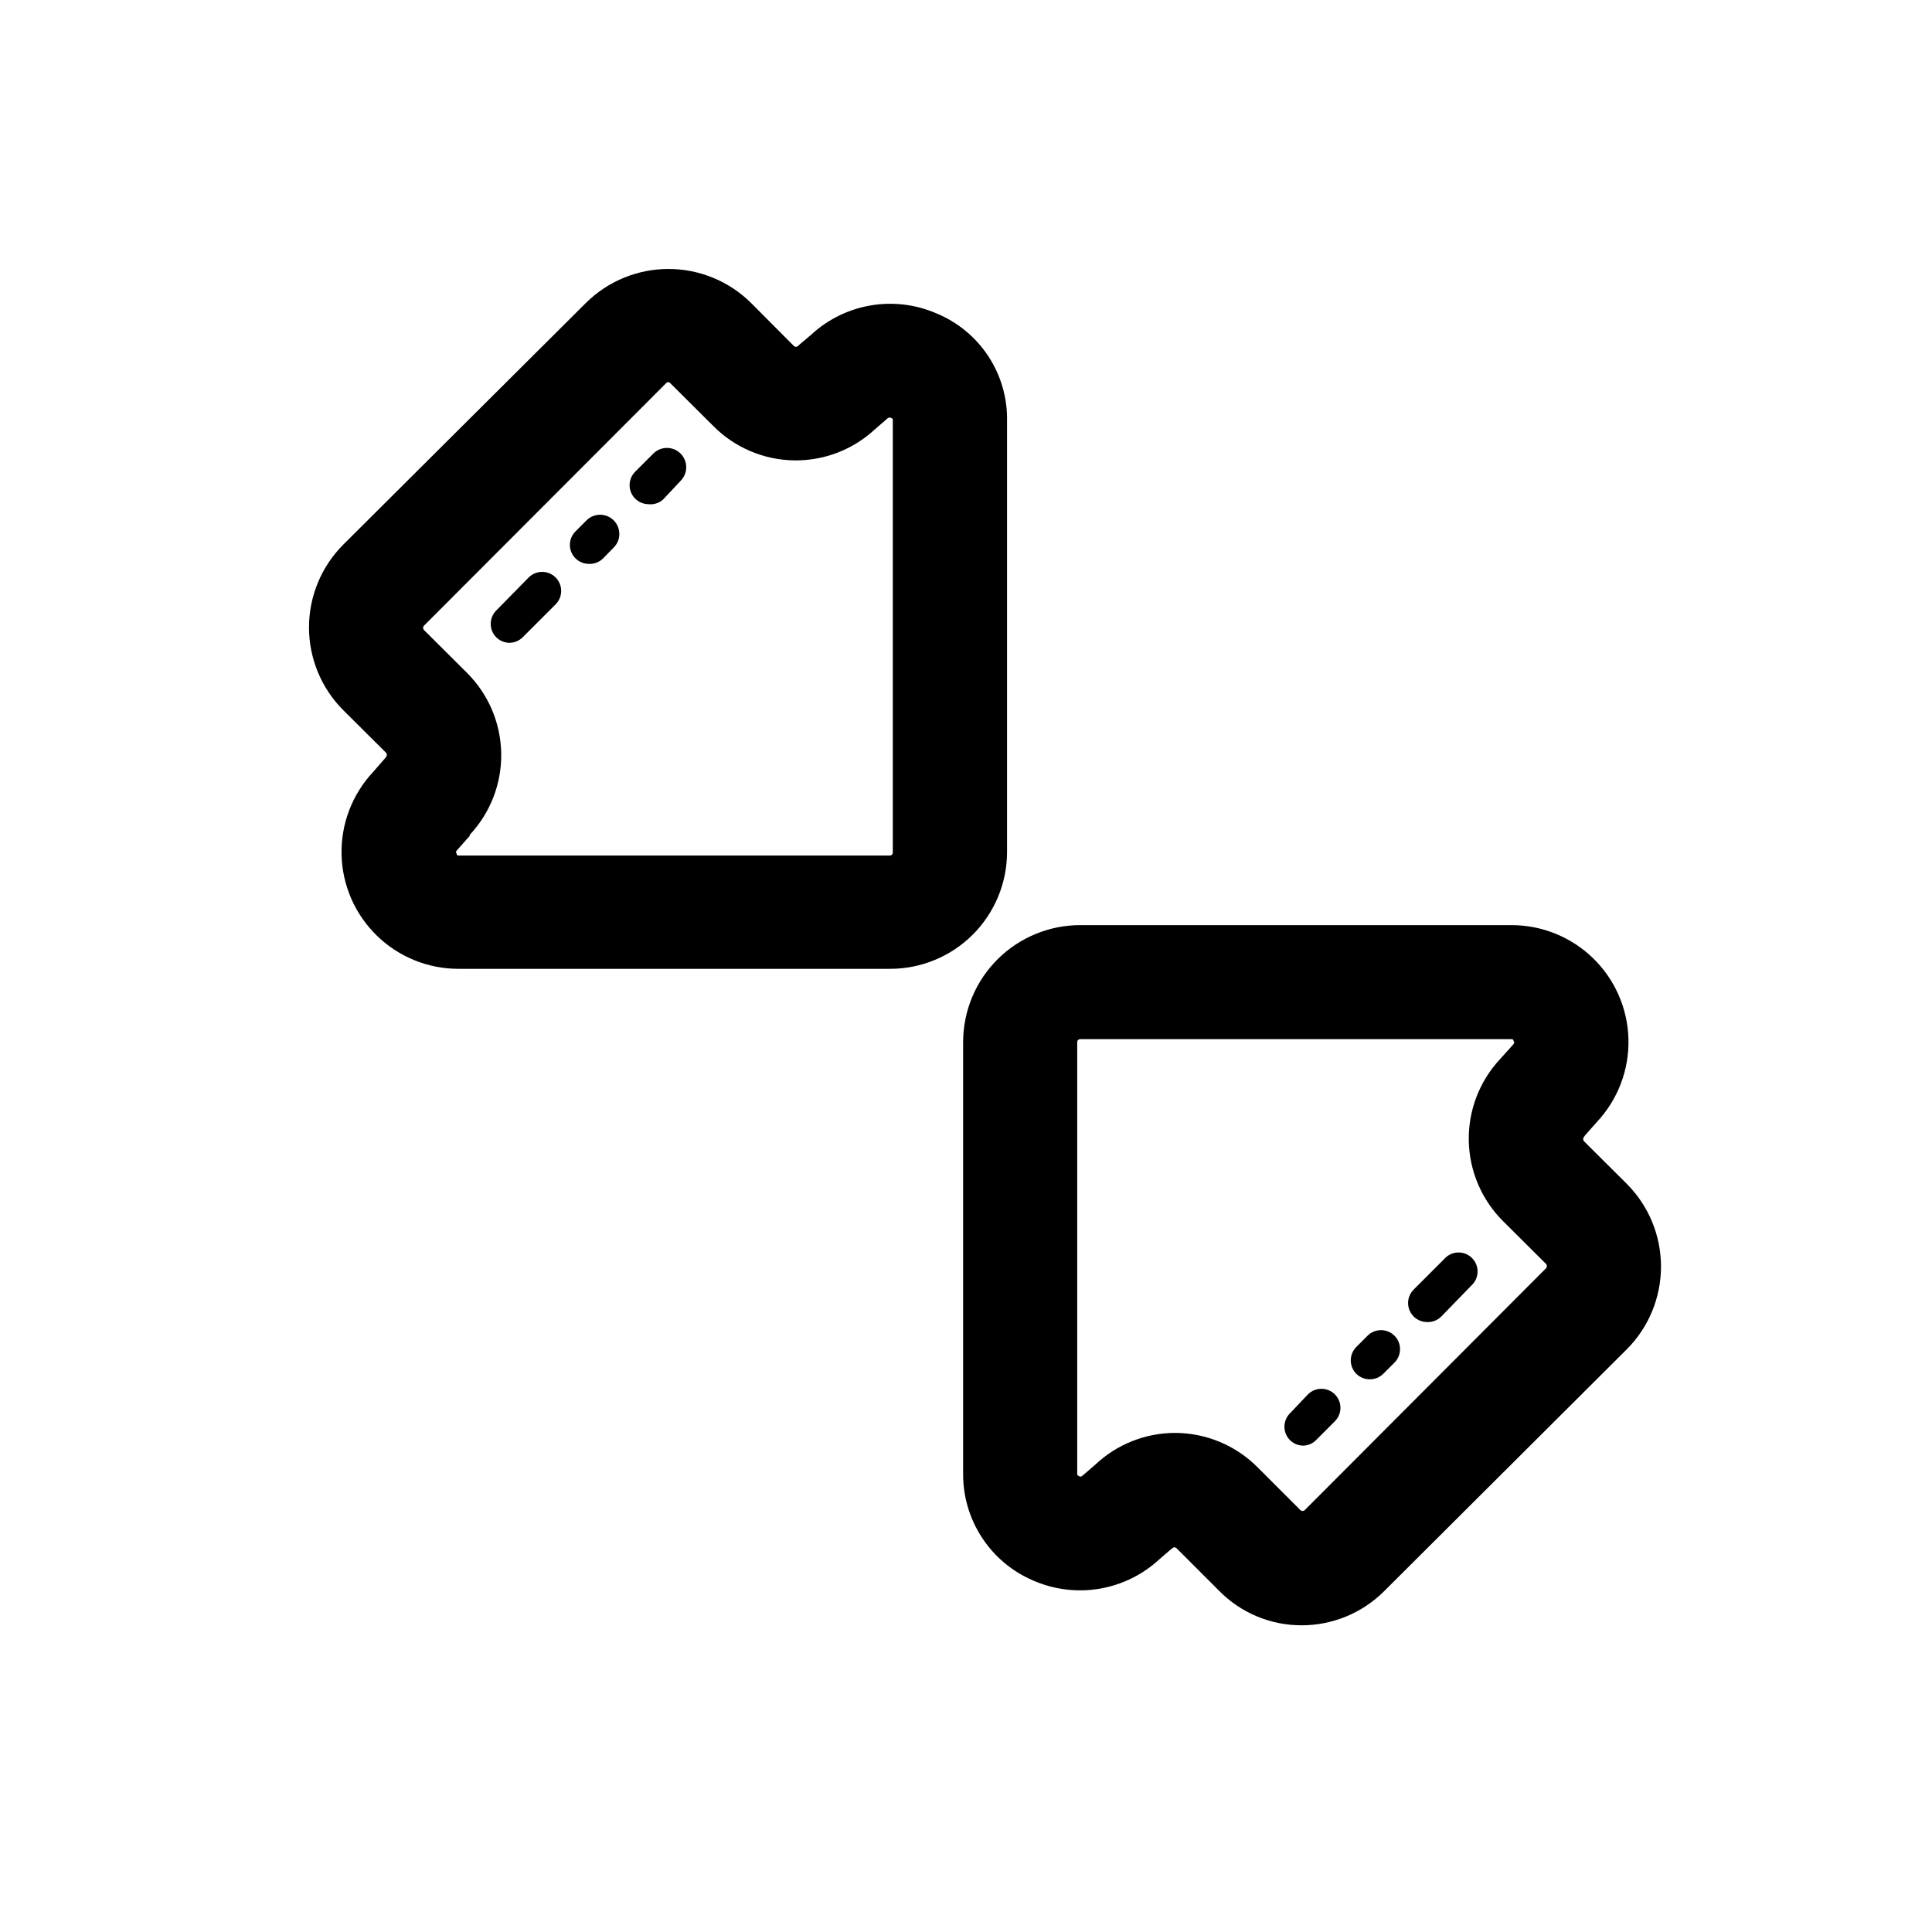 <?xml version="1.0" encoding="UTF-8"?>
<!-- Uploaded to: ICON Repo, www.svgrepo.com, Generator: ICON Repo Mixer Tools -->
<svg fill="#000000" width="800px" height="800px" version="1.1" viewBox="144 144 512 512" xmlns="http://www.w3.org/2000/svg">
 <g>
  <path d="m379.85 400.75h-114.37c-8.086-0.004-15.855-3.168-21.641-8.82-5.785-5.648-9.133-13.34-9.324-21.426-0.191-8.086 2.785-15.926 8.293-21.848l3.125-3.578 0.402-0.504c0.246-0.309 0.246-0.746 0-1.059l-11.387-11.336v0.004c-5.801-5.82-9.059-13.699-9.059-21.918 0-8.215 3.258-16.098 9.059-21.914l64.289-64.035c5.824-5.789 13.703-9.039 21.914-9.039 8.211 0 16.09 3.25 21.914 9.039l11.336 11.387c0.297 0.289 0.766 0.289 1.059 0l0.555-0.504 2.922-2.469c4.387-4.066 9.859-6.769 15.754-7.781 5.894-1.012 11.957-0.285 17.449 2.086 5.621 2.312 10.418 6.262 13.762 11.34s5.078 11.047 4.977 17.129v114.26c0 8.227-3.269 16.117-9.09 21.926-5.824 5.812-13.715 9.074-21.941 9.059zm-111.34-35.266-3.125 3.527-0.352 0.402c-0.113 0.113-0.176 0.266-0.176 0.426 0 0.164 0.062 0.316 0.176 0.43 0 0.453 0.352 0.453 0.656 0.453h114.16c0.414 0 0.754-0.336 0.754-0.754v-114.52c0-0.352 0-0.504-0.453-0.707-0.453-0.203-0.555 0-0.805 0l-0.555 0.504-2.871 2.469c-5.859 5.477-13.621 8.449-21.637 8.289-8.02-0.16-15.656-3.441-21.289-9.145l-11.387-11.336c-0.133-0.152-0.328-0.238-0.527-0.238-0.203 0-0.395 0.086-0.531 0.238l-64.234 64.336c-0.246 0.309-0.246 0.746 0 1.059l11.387 11.336c5.707 5.656 8.984 13.32 9.125 21.359 0.141 8.035-2.863 15.809-8.371 21.664z"/>
  <path d="m315.86 277.62c-2.039-0.012-3.871-1.246-4.641-3.133-0.773-1.883-0.332-4.051 1.113-5.484l4.734-4.734c1.961-2.031 5.199-2.09 7.231-0.129 2.031 1.965 2.09 5.199 0.125 7.231l-4.734 5.039c-1.055 0.918-2.441 1.355-3.828 1.211z"/>
  <path d="m300.09 293.44c-2.047 0.012-3.898-1.215-4.684-3.106-0.785-1.891-0.348-4.066 1.105-5.508l2.973-2.973c2.016-1.961 5.242-1.918 7.203 0.102 1.965 2.016 1.918 5.242-0.098 7.203l-2.922 2.973c-0.977 0.887-2.262 1.359-3.578 1.309z"/>
  <path d="m279.09 314.35c-1.34 0.008-2.629-0.52-3.578-1.461-1.953-1.965-1.953-5.141 0-7.106l8.613-8.766c1.965-1.953 5.141-1.953 7.106 0 0.953 0.945 1.488 2.234 1.488 3.578s-0.535 2.629-1.488 3.578l-8.613 8.613h-0.004c-0.922 0.969-2.188 1.531-3.523 1.562z"/>
  <path d="m489.02 574.72c-8.238 0.035-16.137-3.25-21.918-9.117l-11.336-11.336c-0.293-0.289-0.762-0.289-1.059 0l-0.555 0.453-2.922 2.519c-4.394 4.066-9.879 6.766-15.781 7.777s-11.969 0.285-17.469-2.086c-5.598-2.348-10.367-6.309-13.703-11.379-3.34-5.07-5.09-11.016-5.039-17.086v-114.31c0.016-8.215 3.281-16.09 9.09-21.895 5.809-5.809 13.68-9.078 21.895-9.09h114.37c8.086 0 15.852 3.168 21.641 8.816 5.785 5.652 9.133 13.344 9.324 21.43 0.191 8.086-2.785 15.926-8.297 21.848l-3.176 3.578-0.348 0.5c-0.246 0.312-0.246 0.75 0 1.059l11.387 11.336h-0.004c5.805 5.82 9.062 13.699 9.062 21.918 0 8.215-3.258 16.098-9.062 21.914l-64.285 64.086c-5.785 5.789-13.629 9.051-21.812 9.066zm-33.605-50.984c8.234 0.016 16.121 3.316 21.914 9.168l11.336 11.336c0.312 0.246 0.75 0.246 1.059 0l64.035-64.184c0.242-0.312 0.242-0.75 0-1.059l-11.387-11.336c-5.703-5.656-8.98-13.316-9.129-21.348-0.152-8.035 2.836-15.809 8.324-21.676l3.176-3.527 0.352-0.402h-0.004c0.117-0.117 0.18-0.27 0.18-0.43s-0.062-0.316-0.18-0.43c0-0.453-0.352-0.453-0.656-0.453h-114.21c-0.418 0-0.754 0.34-0.754 0.758v114.31c0 0.352 0 0.504 0.453 0.707 0.227 0.203 0.574 0.203 0.805 0l0.555-0.453 2.922-2.519c5.731-5.43 13.32-8.457 21.211-8.465z"/>
  <path d="m489.43 527.11c-1.34 0.008-2.629-0.52-3.578-1.461-1.953-1.965-1.953-5.137 0-7.106l4.785-5.039v0.004c1.965-1.953 5.141-1.953 7.106 0 0.953 0.945 1.488 2.234 1.488 3.574 0 1.344-0.535 2.633-1.488 3.578l-4.738 4.738c-0.906 1.035-2.199 1.652-3.574 1.711z"/>
  <path d="m507.01 509.53c-1.34 0.008-2.625-0.52-3.578-1.461-1.953-1.965-1.953-5.141 0-7.106l2.973-2.973c0.945-0.953 2.234-1.488 3.578-1.488s2.629 0.535 3.578 1.488c1.953 1.965 1.953 5.141 0 7.106l-2.973 2.973c-0.953 0.941-2.238 1.469-3.578 1.461z"/>
  <path d="m522.17 494.36c-2.039-0.012-3.867-1.246-4.641-3.129-0.773-1.887-0.332-4.051 1.113-5.488l8.613-8.613h0.004c1.996-1.711 4.977-1.598 6.84 0.262 1.859 1.863 1.977 4.844 0.262 6.84l-8.414 8.668c-0.996 0.992-2.367 1.523-3.777 1.461z"/>
 </g>
</svg>